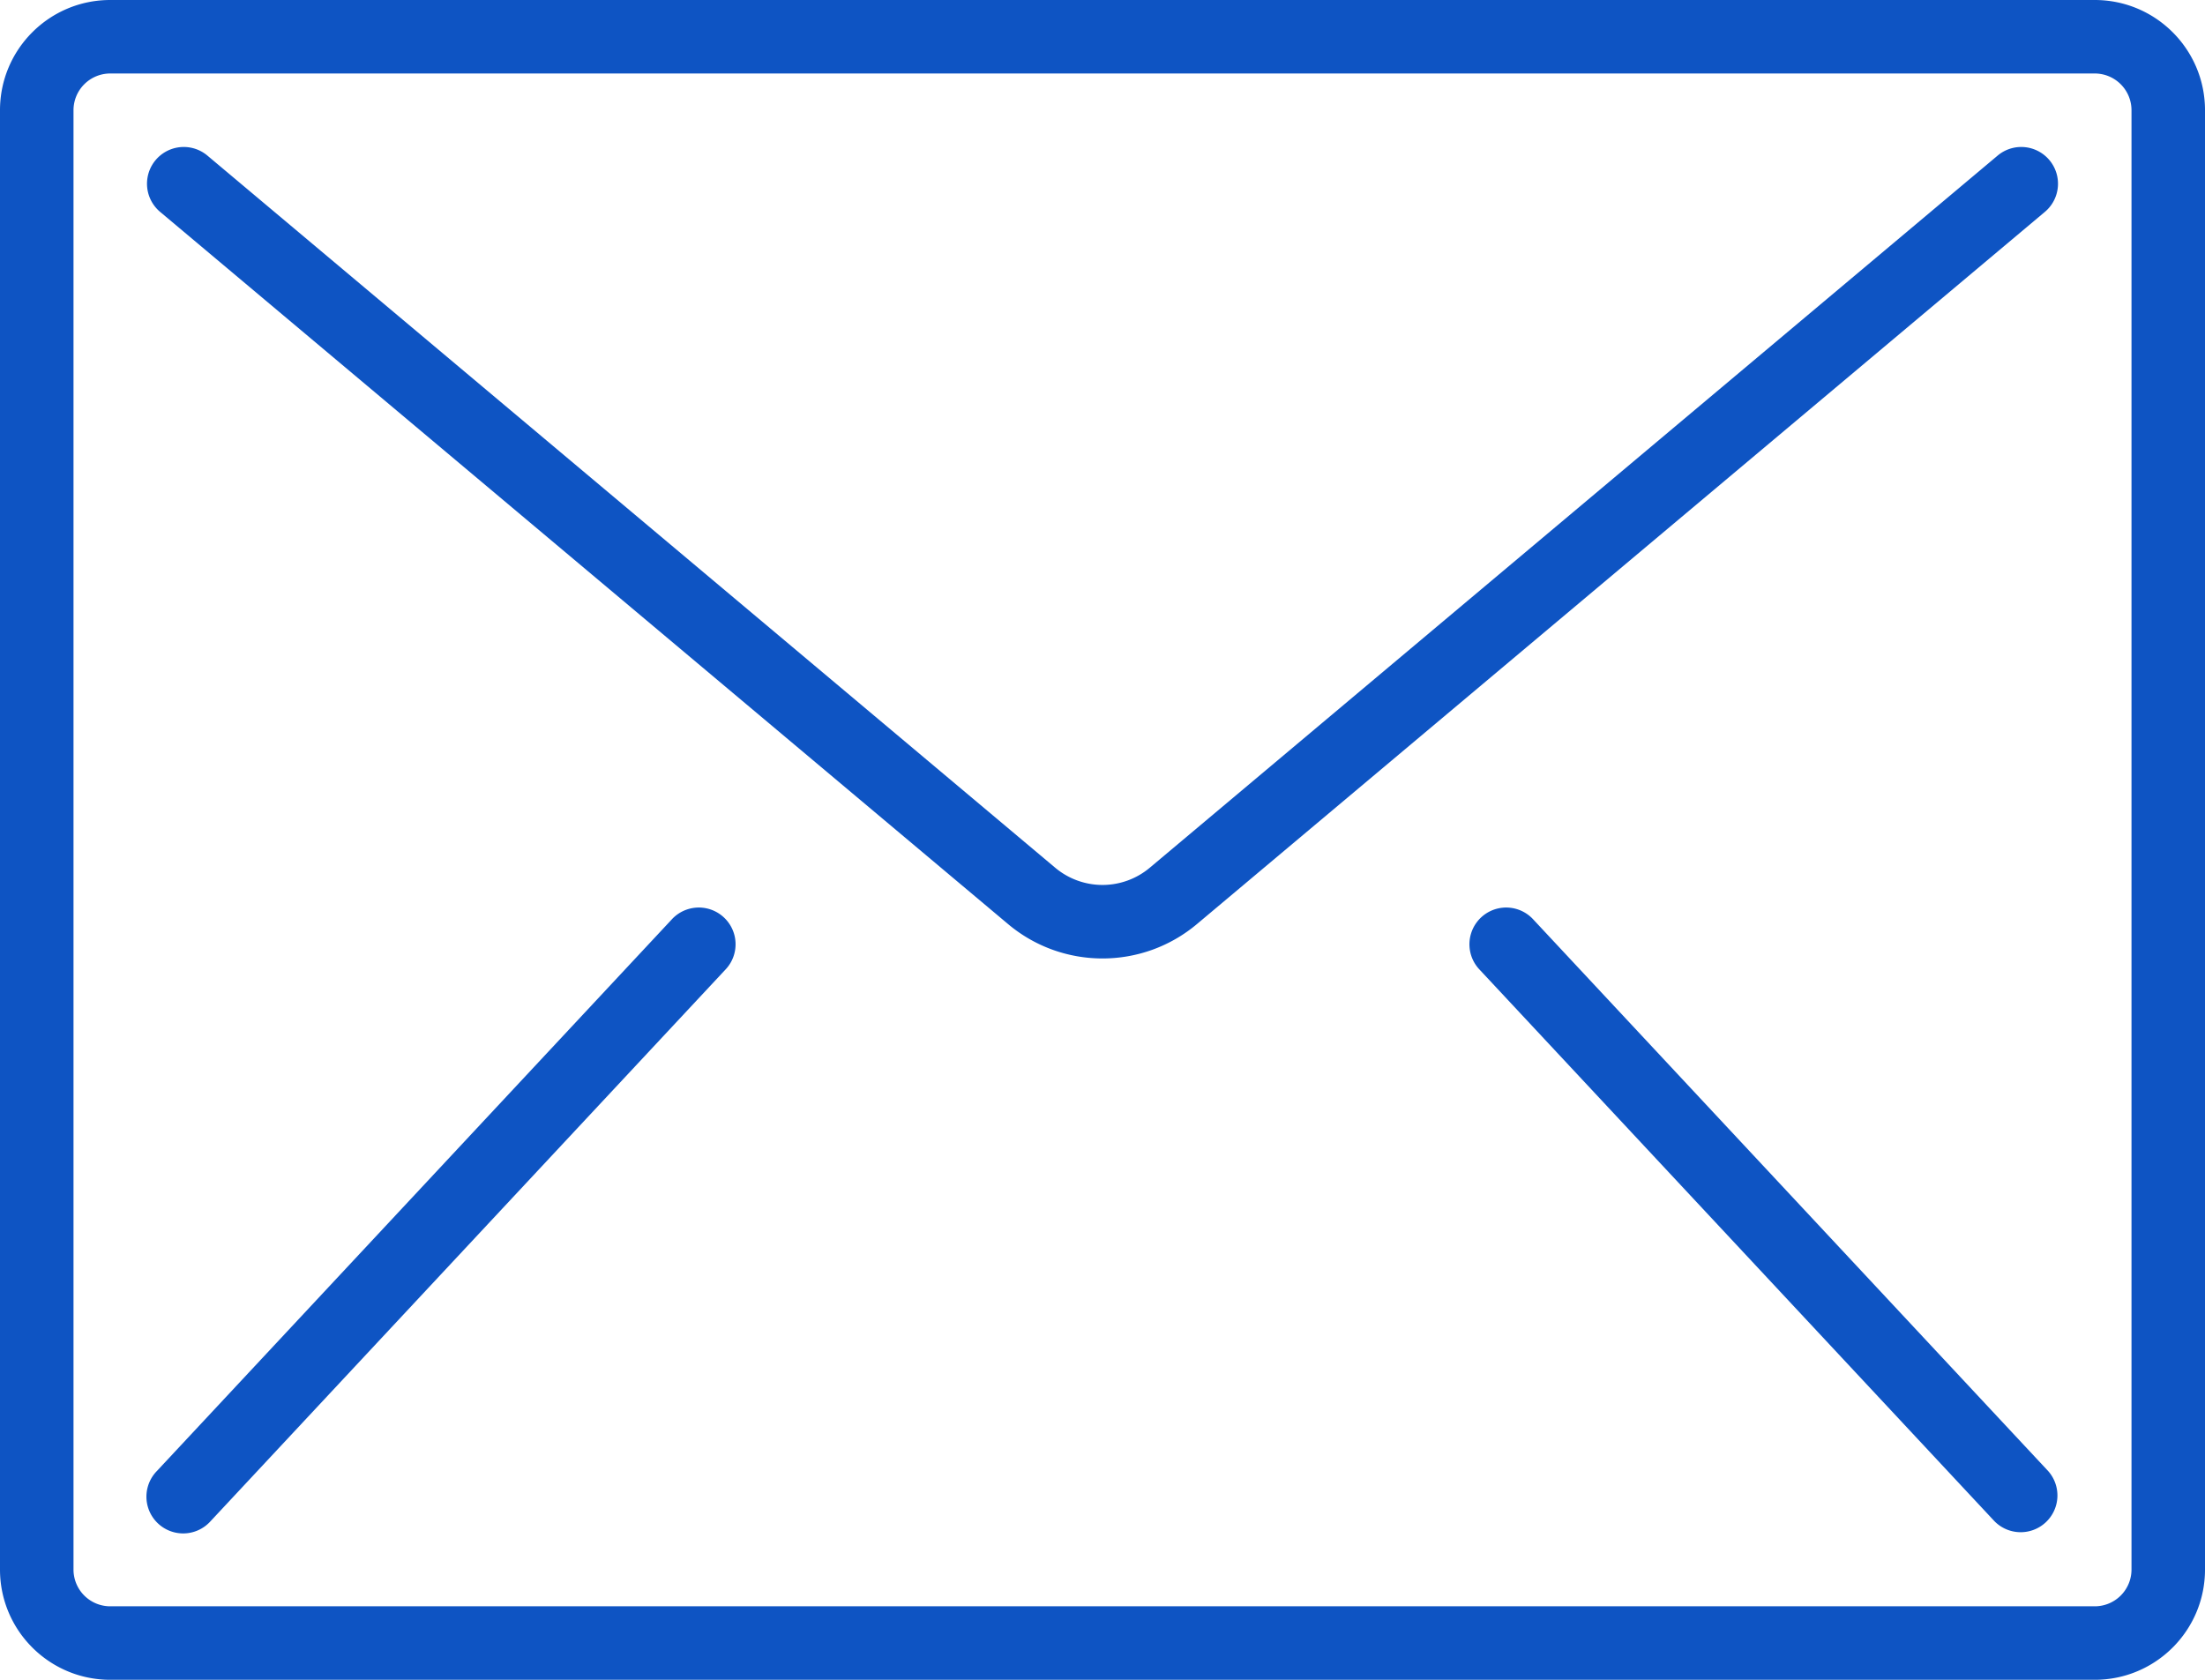 <svg xmlns="http://www.w3.org/2000/svg" width="420" height="320"><path fill="#0E54C3" d="M398.998 0H21C9.402 0 0 9.402 0 21v278c0 11.599 9.402 21 21 21h377.999c11.598 0 21.002-9.401 21.002-21V21C420 9.402 410.599 0 398.998 0zM406 299a7 7 0 01-7.002 7H21a6.998 6.998 0 01-6.999-7V21A7 7 0 0121 14h377.999A7.001 7.001 0 01406 21v278z"/><path fill="#0E54C3" d="M385.61 28.026a6.997 6.997 0 00-5.11 1.614L219.009 165.299a14.004 14.004 0 01-18.02 0L39.501 29.637a7 7 0 00-11.394 4.147 7 7 0 002.393 6.579l161.488 135.652c10.409 8.762 25.613 8.762 36.024 0L389.501 40.363a6.991 6.991 0 002.472-4.754 7 7 0 00-6.363-7.583zM134.633 173.053a7.004 7.004 0 00-6.751 2.175l-97.999 105a7.003 7.003 0 00-1.703 6.884 7.002 7.002 0 0011.937 2.663l97.999-105a7.002 7.002 0 001.703-6.884 7.005 7.005 0 00-5.186-4.838zm157.484 2.175a7.003 7.003 0 00-6.751-2.175 7.002 7.002 0 00-3.484 11.722l98.001 105a6.996 6.996 0 009.782.228 6.999 6.999 0 00.452-9.777l-98-104.998z"/></svg>